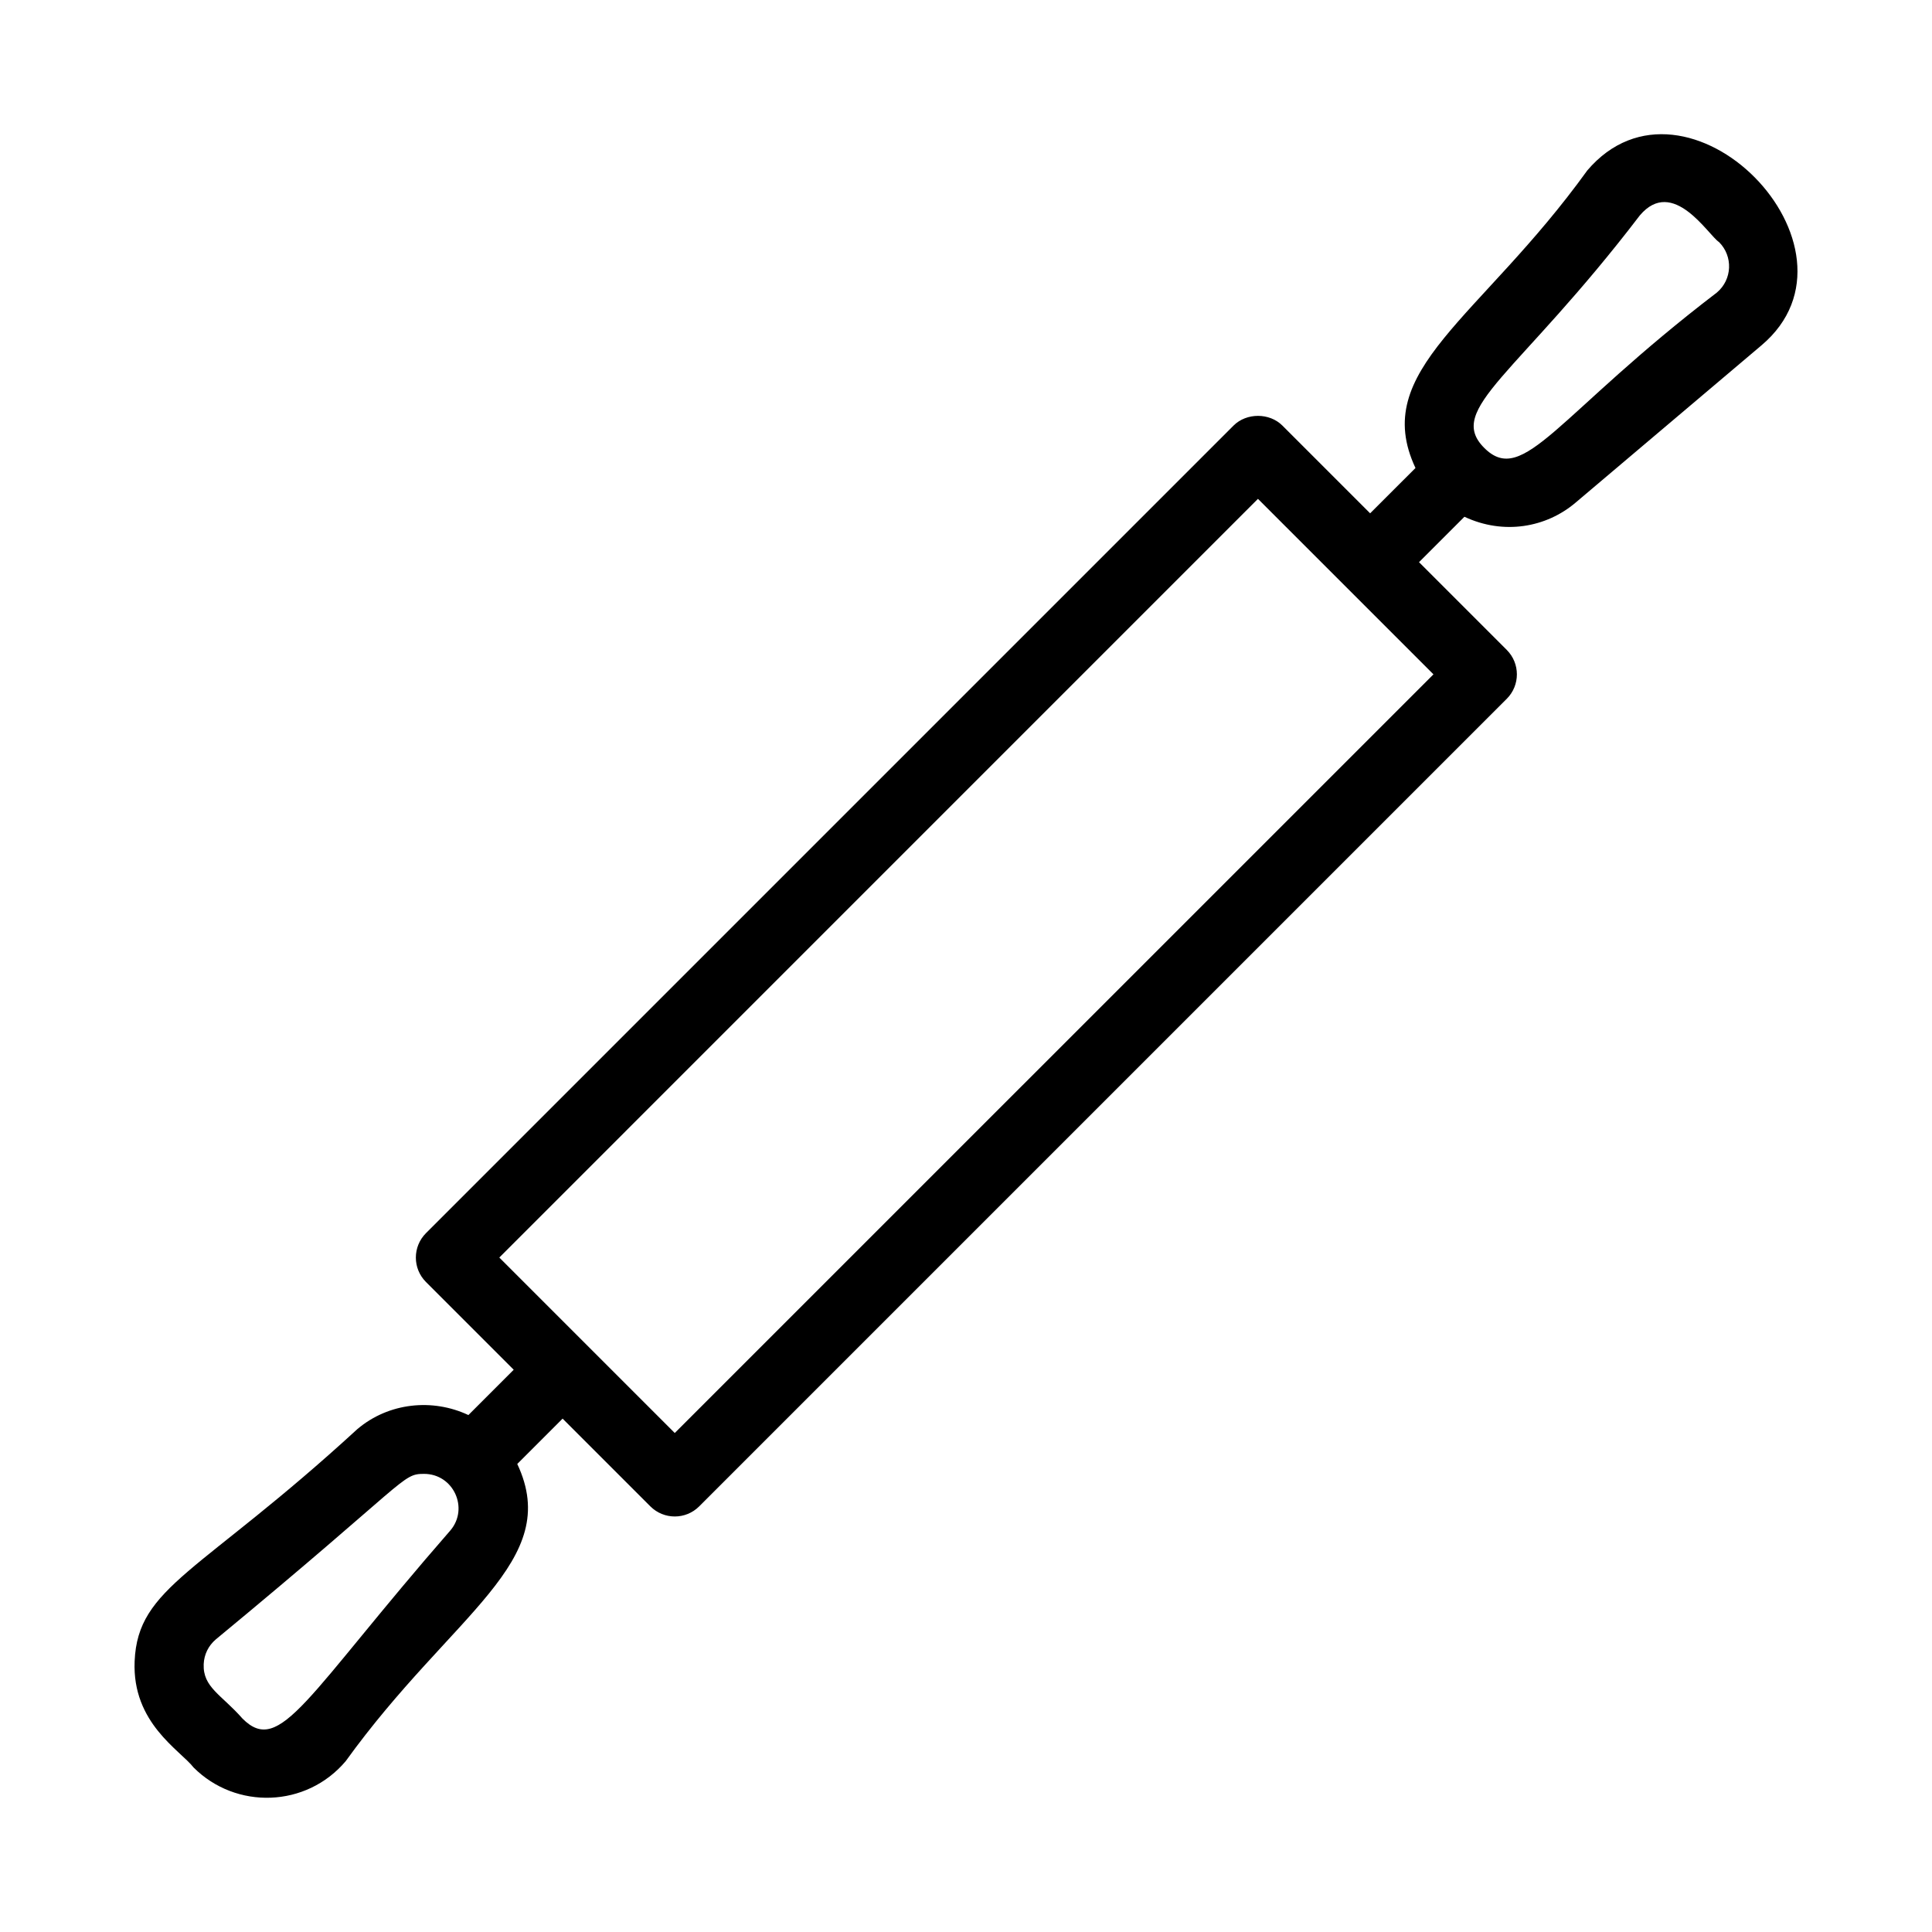 <?xml version="1.0" encoding="UTF-8"?>
<!-- Uploaded to: SVG Repo, www.svgrepo.com, Generator: SVG Repo Mixer Tools -->
<svg fill="#000000" width="800px" height="800px" version="1.1" viewBox="144 144 512 512" xmlns="http://www.w3.org/2000/svg">
 <path d="m564.59 189.25c-28.297 39.262-57.684 52.816-45.473 78.773l-12.016 12.012-23.25-23.25c-3.434-3.434-9.516-3.434-12.953 0l-214.01 214.01c-3.578 3.578-3.578 9.375 0 12.953l23.25 23.25-12.008 12.008c-9.473-4.461-21.094-3.34-29.445 3.738-41.652 38.242-58.18 41.617-59.008 61.512-0.691 16.375 12.047 23.547 15.629 28.152 11.211 11.211 29.848 10.684 40.301-1.672 28.301-39.266 57.684-52.82 45.473-78.77l12.016-12.016 23.25 23.25c3.578 3.578 9.375 3.578 12.953 0l214.01-214.01c3.574-3.574 3.574-9.375 0-12.953l-23.254-23.254 12.035-12.035c10.434 4.898 21.688 2.832 29.414-3.707 0.004 0 0.004 0 0.004-0.004l49.332-41.742c30.531-25.832-19.926-77.34-46.254-46.25zm-301.22 360.31c-38.164 43.758-45.055 59.965-55.105 49.883-5.539-6.32-10.539-8.277-10.285-14.426 0.109-2.566 1.25-4.891 3.211-6.559 51.312-42.398 49.188-43.867 55.176-43.867 7.836 0.004 11.941 9.129 7.004 14.969zm260.51-226.85-201.06 201.05-46.5-46.5 201.05-201.06zm75.129-101.2c-42.465 32.434-51.25 51.582-61.664 41.195-10.328-10.328 8.863-19.258 41.23-61.625 8.805-10.398 18.164 5.281 20.984 7.07 3.762 3.766 3.512 9.918-0.551 13.359z"/>
</svg>
